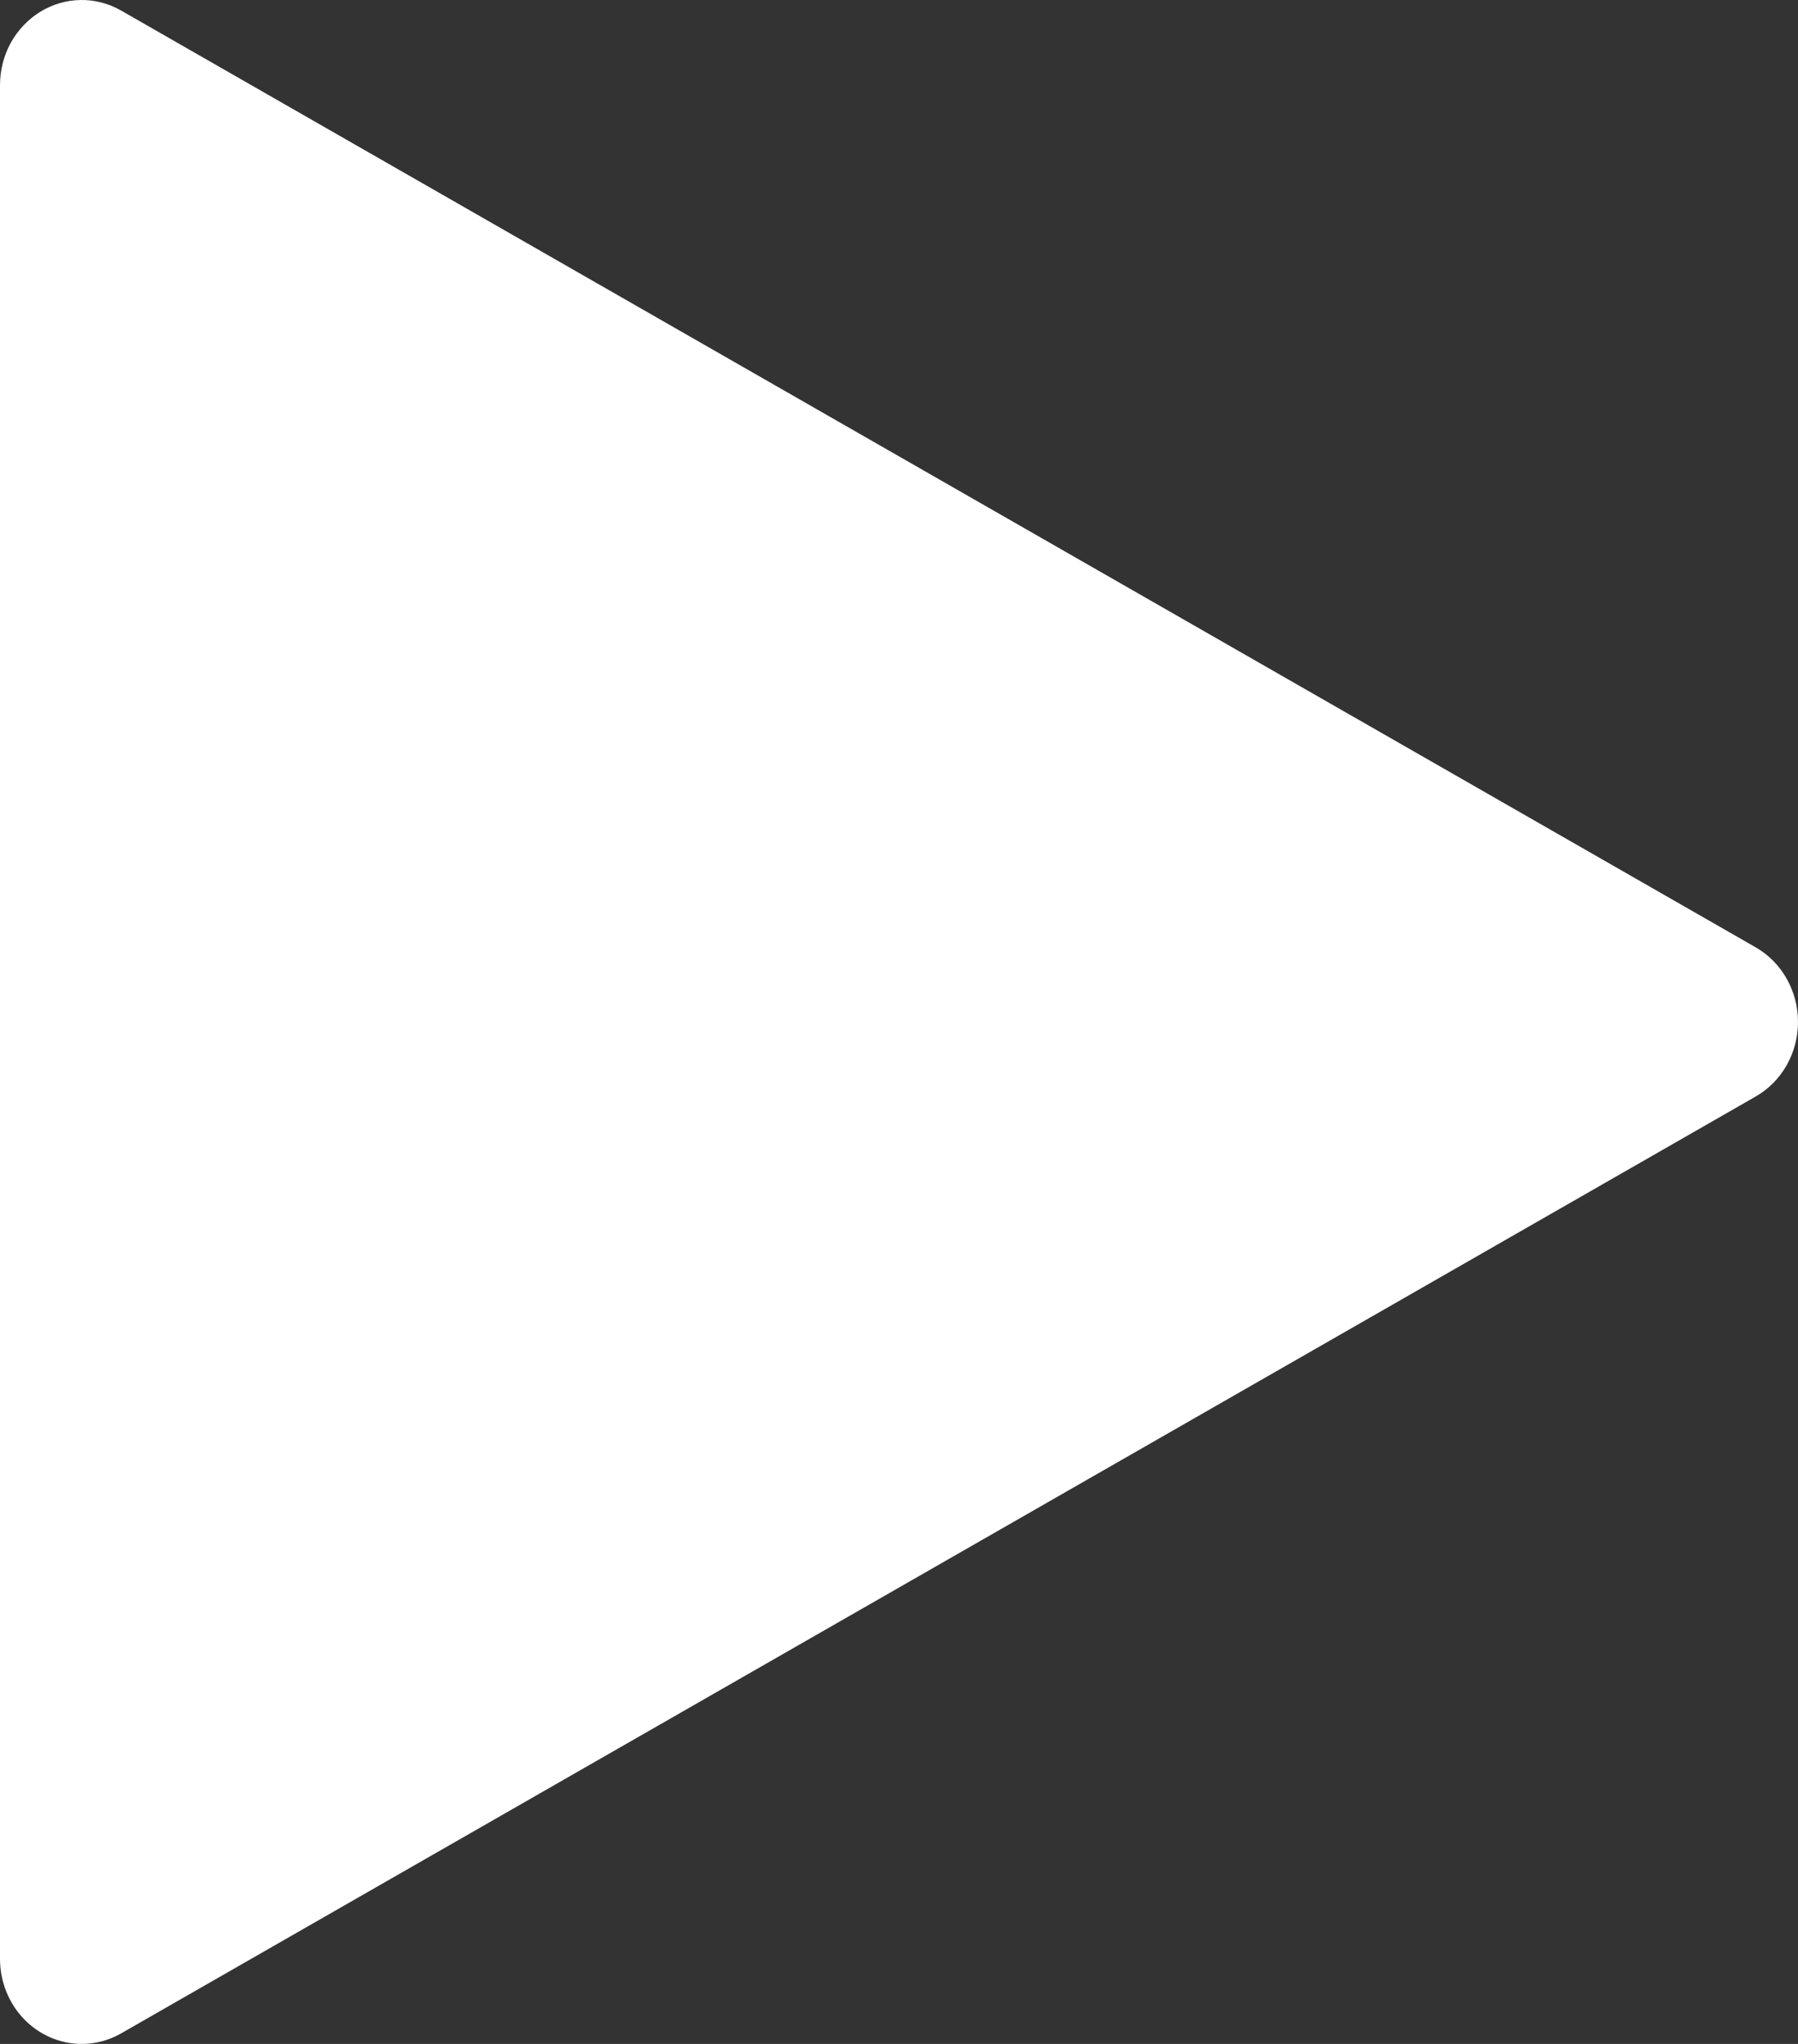 <svg width="22" height="25" viewBox="0 0 22 25" fill="none" xmlns="http://www.w3.org/2000/svg">
<rect x="0" y="0" width="22" height="25" fill="#333333" stroke="none"/>
<path id="play" d="M1 25C0.735 25 0.48 24.89 0.293 24.695C0.105 24.5 0 24.235 0 23.958V1.042C2.97514e-05 0.86 0.045 0.683 0.131 0.525C0.218 0.368 0.342 0.237 0.491 0.145C0.641 0.053 0.811 0.003 0.985 0C1.158 -0.003 1.33 0.042 1.482 0.129L21.482 11.587C21.639 11.677 21.77 11.809 21.861 11.97C21.952 12.13 22 12.313 22 12.5C22 12.686 21.952 12.869 21.861 13.03C21.77 13.19 21.639 13.322 21.482 13.412L1.482 24.871C1.334 24.956 1.169 25 1 25Z" fill="white"/>
</svg>
